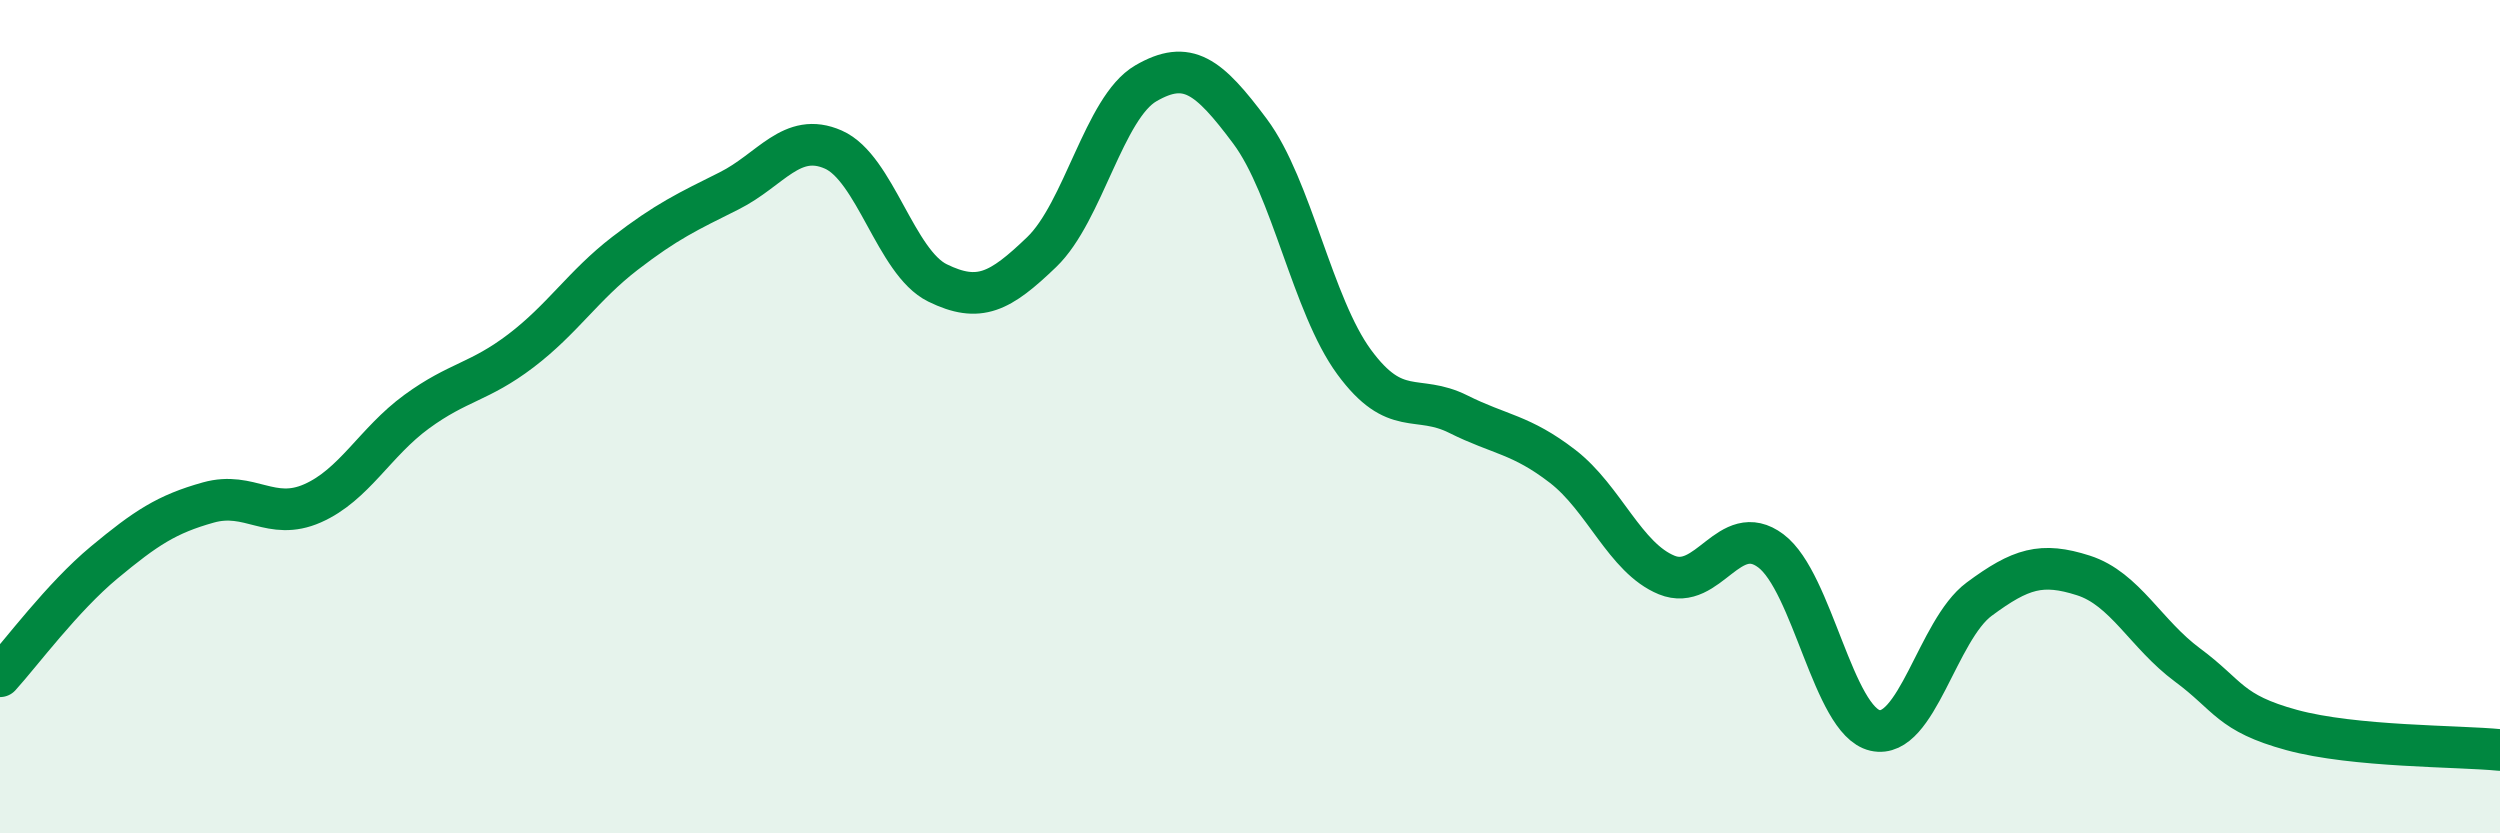 
    <svg width="60" height="20" viewBox="0 0 60 20" xmlns="http://www.w3.org/2000/svg">
      <path
        d="M 0,16.23 C 0.5,15.68 1.5,14.33 2.5,13.5 C 3.5,12.67 4,12.34 5,12.06 C 6,11.78 6.5,12.52 7.5,12.08 C 8.5,11.64 9,10.61 10,9.88 C 11,9.15 11.5,9.18 12.5,8.42 C 13.5,7.66 14,6.85 15,6.08 C 16,5.31 16.5,5.08 17.5,4.58 C 18.5,4.08 19,3.15 20,3.59 C 21,4.03 21.5,6.3 22.5,6.79 C 23.5,7.28 24,7.01 25,6.05 C 26,5.09 26.5,2.58 27.5,2 C 28.5,1.42 29,1.81 30,3.15 C 31,4.49 31.5,7.33 32.5,8.69 C 33.5,10.05 34,9.44 35,9.94 C 36,10.44 36.5,10.42 37.5,11.19 C 38.5,11.96 39,13.39 40,13.8 C 41,14.21 41.5,12.47 42.5,13.22 C 43.5,13.97 44,17.3 45,17.53 C 46,17.76 46.5,15.12 47.5,14.38 C 48.5,13.64 49,13.49 50,13.81 C 51,14.13 51.5,15.22 52.5,15.96 C 53.5,16.7 53.5,17.11 55,17.52 C 56.5,17.93 59,17.9 60,18L60 20L0 20Z"
        fill="#008740"
        opacity="0.1"
        stroke-linecap="round"
        stroke-linejoin="round"
      />
      <path
        d="M 0,16.23 C 0.5,15.68 1.5,14.33 2.5,13.5 C 3.5,12.67 4,12.34 5,12.06 C 6,11.78 6.5,12.52 7.5,12.08 C 8.5,11.64 9,10.61 10,9.88 C 11,9.15 11.5,9.18 12.5,8.42 C 13.5,7.66 14,6.85 15,6.08 C 16,5.31 16.5,5.08 17.5,4.58 C 18.5,4.08 19,3.15 20,3.59 C 21,4.03 21.5,6.3 22.5,6.79 C 23.5,7.28 24,7.01 25,6.05 C 26,5.09 26.5,2.58 27.5,2 C 28.5,1.42 29,1.81 30,3.15 C 31,4.49 31.5,7.33 32.5,8.69 C 33.5,10.05 34,9.44 35,9.94 C 36,10.44 36.5,10.42 37.5,11.19 C 38.5,11.96 39,13.39 40,13.8 C 41,14.21 41.5,12.47 42.5,13.22 C 43.5,13.97 44,17.3 45,17.53 C 46,17.76 46.5,15.12 47.5,14.38 C 48.5,13.64 49,13.49 50,13.81 C 51,14.13 51.5,15.22 52.5,15.96 C 53.5,16.7 53.5,17.11 55,17.52 C 56.5,17.93 59,17.9 60,18"
        stroke="#008740"
        stroke-width="1"
        fill="none"
        stroke-linecap="round"
        stroke-linejoin="round"
      />
    </svg>
  